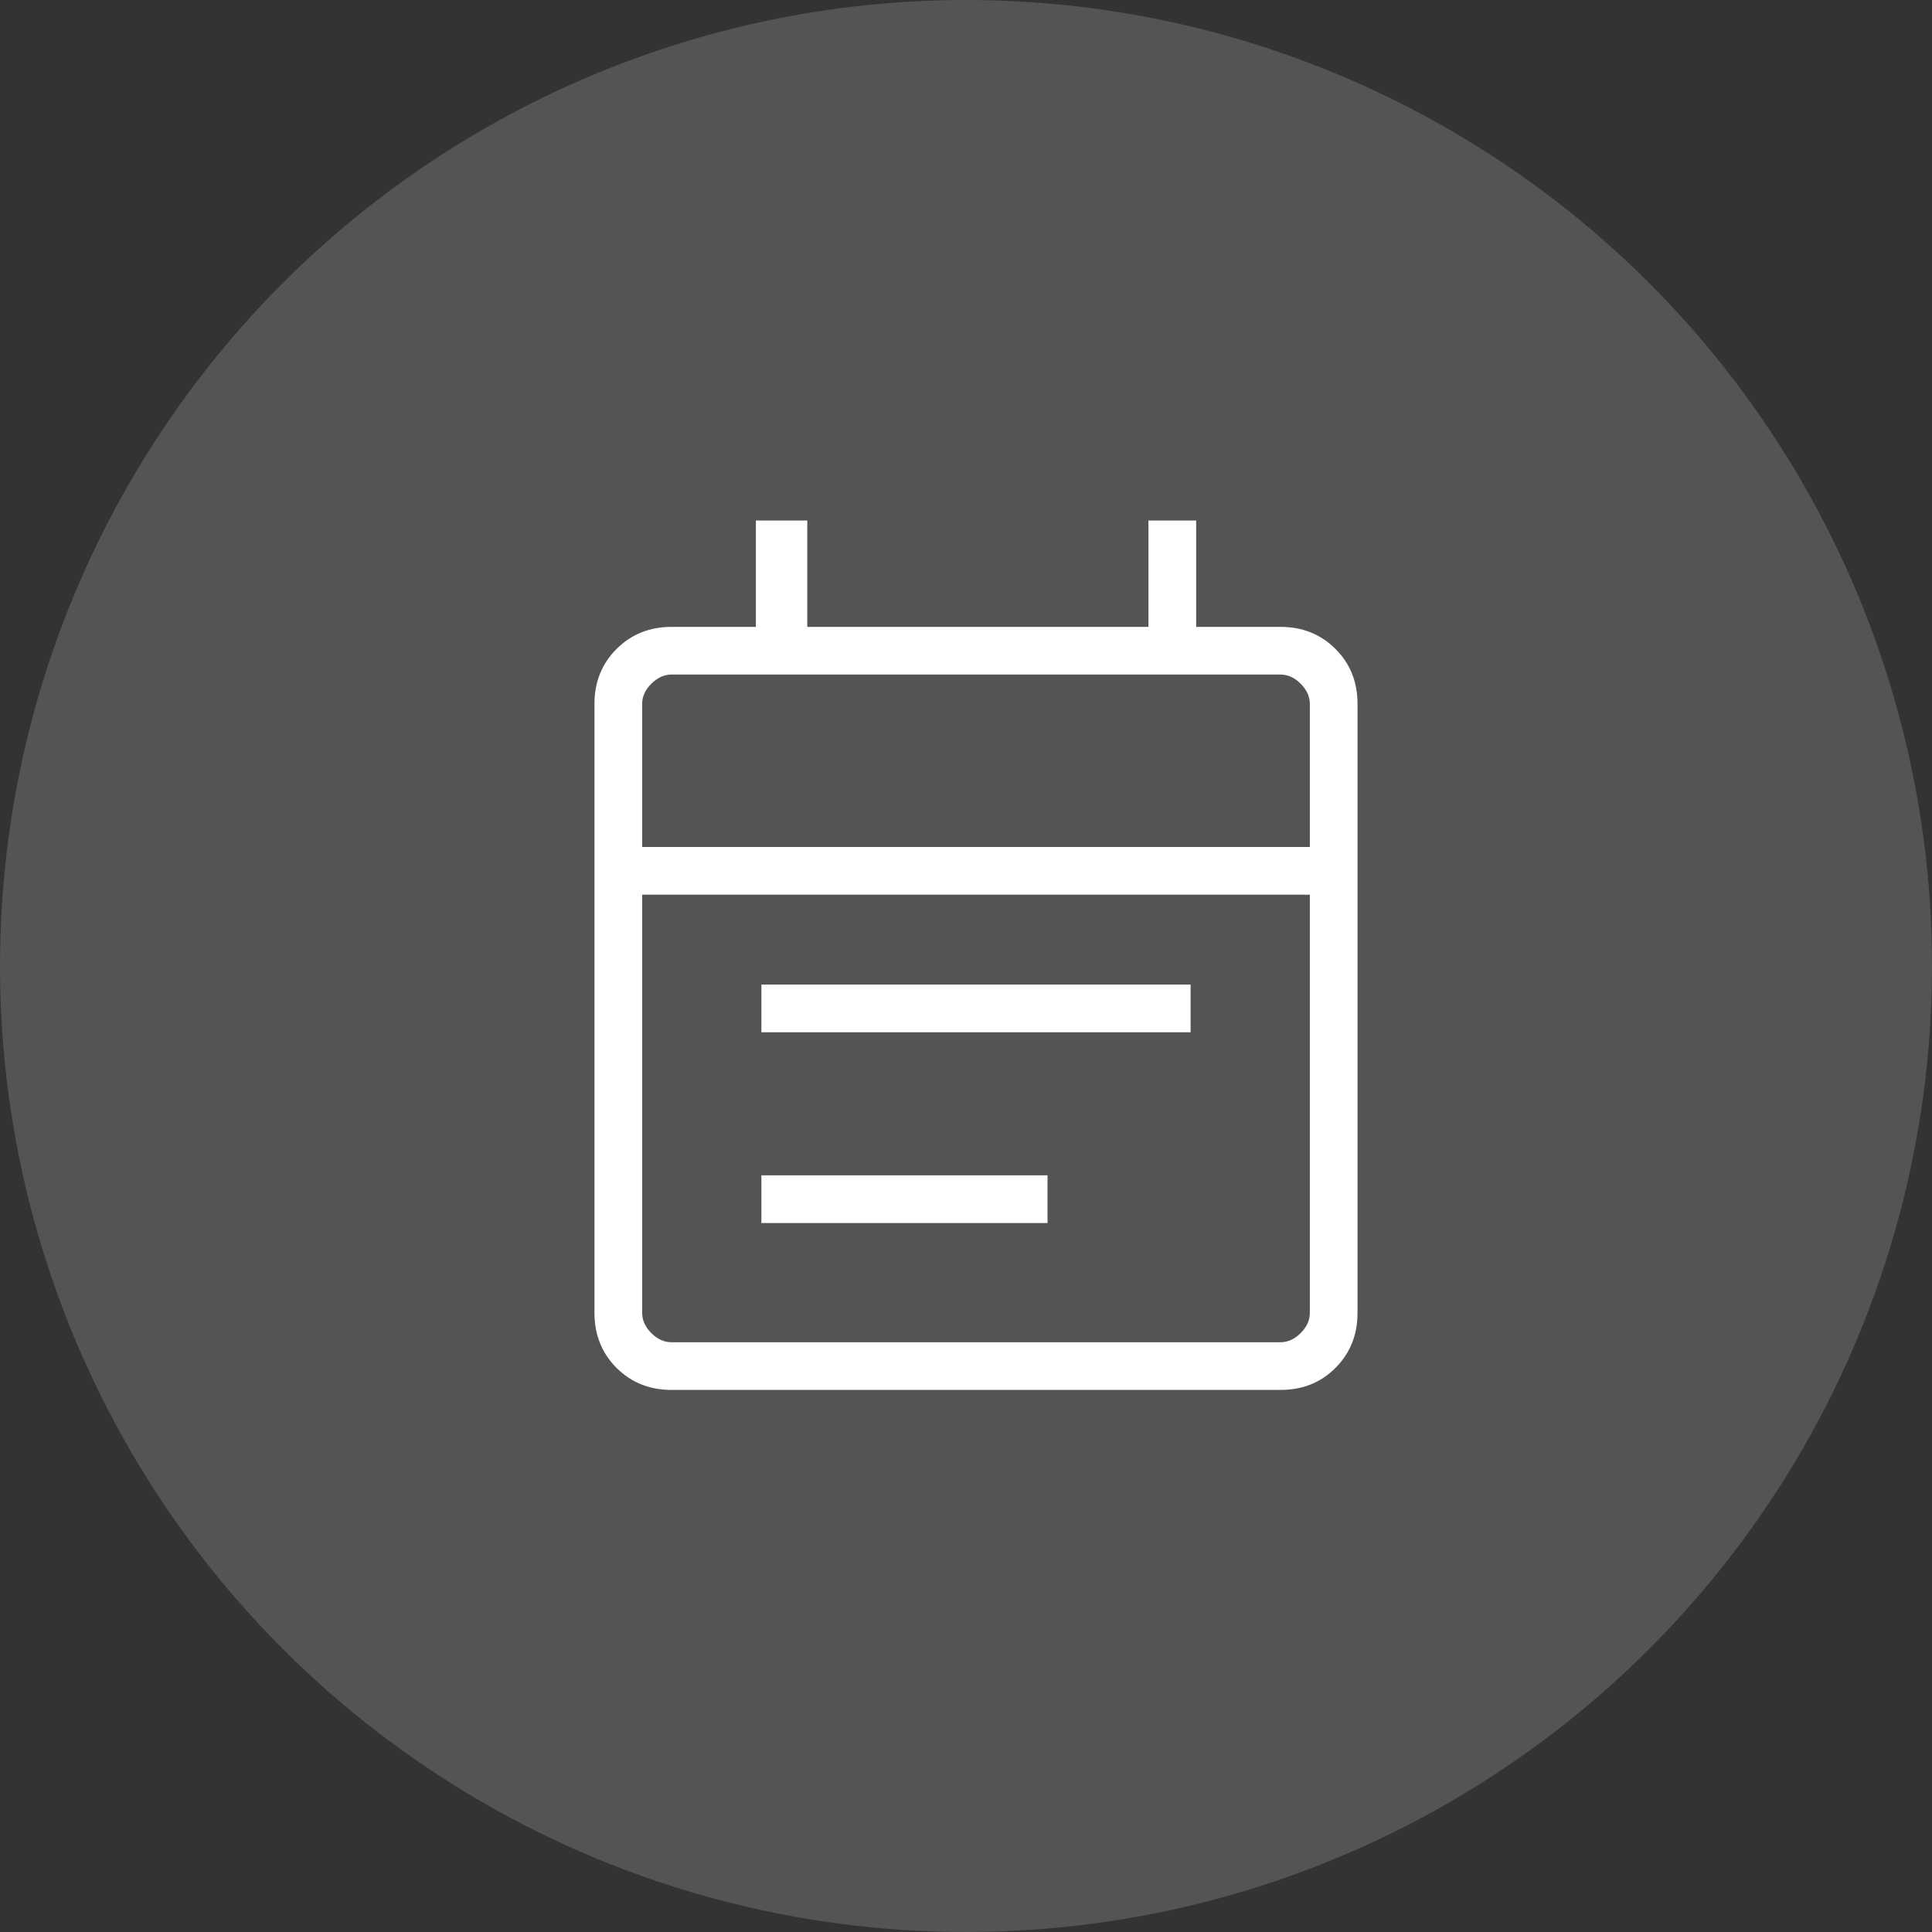 <svg width="72" height="72" viewBox="0 0 72 72" fill="none" xmlns="http://www.w3.org/2000/svg">
<rect x="0" y="0" width="72" height="72" fill="#333333" stroke="none"/>
<circle opacity="0.2" cx="36" cy="36" r="36" fill="#D9D9D9"/>
<g clip-path="url(#clip0_5233_4905)">
<path d="M25.026 51.798C24.208 51.798 23.525 51.525 22.977 50.977C22.43 50.43 22.155 49.747 22.154 48.928V26.232C22.154 25.415 22.429 24.732 22.977 24.185C23.526 23.637 24.209 23.363 25.026 23.362H28.17V19.398H30.085V23.362H42.799V19.398H44.577V23.362H47.721C48.538 23.362 49.221 23.636 49.77 24.185C50.318 24.733 50.592 25.416 50.591 26.234V48.928C50.591 49.746 50.317 50.429 49.77 50.977C49.222 51.526 48.539 51.8 47.719 51.798H25.026ZM25.026 50.021H47.721C47.993 50.021 48.244 49.907 48.472 49.68C48.701 49.452 48.815 49.201 48.814 48.926V33.343H23.932V48.928C23.932 49.201 24.045 49.451 24.273 49.68C24.5 49.909 24.751 50.022 25.025 50.021M23.932 31.564H48.814V26.232C48.814 25.96 48.7 25.709 48.472 25.48C48.245 25.252 47.994 25.138 47.719 25.139H25.026C24.753 25.139 24.502 25.253 24.273 25.48C24.044 25.708 23.93 25.959 23.932 26.234V31.564ZM28.375 38.469V36.691H44.37V38.469H28.375ZM28.375 45.578V43.801H39.038V45.578H28.375Z" fill="white"/>
</g>
<defs>
<clipPath id="clip0_5233_4905">
<rect width="45" height="45" fill="white" transform="translate(13.156 14)"/>
</clipPath>
</defs>
</svg>

